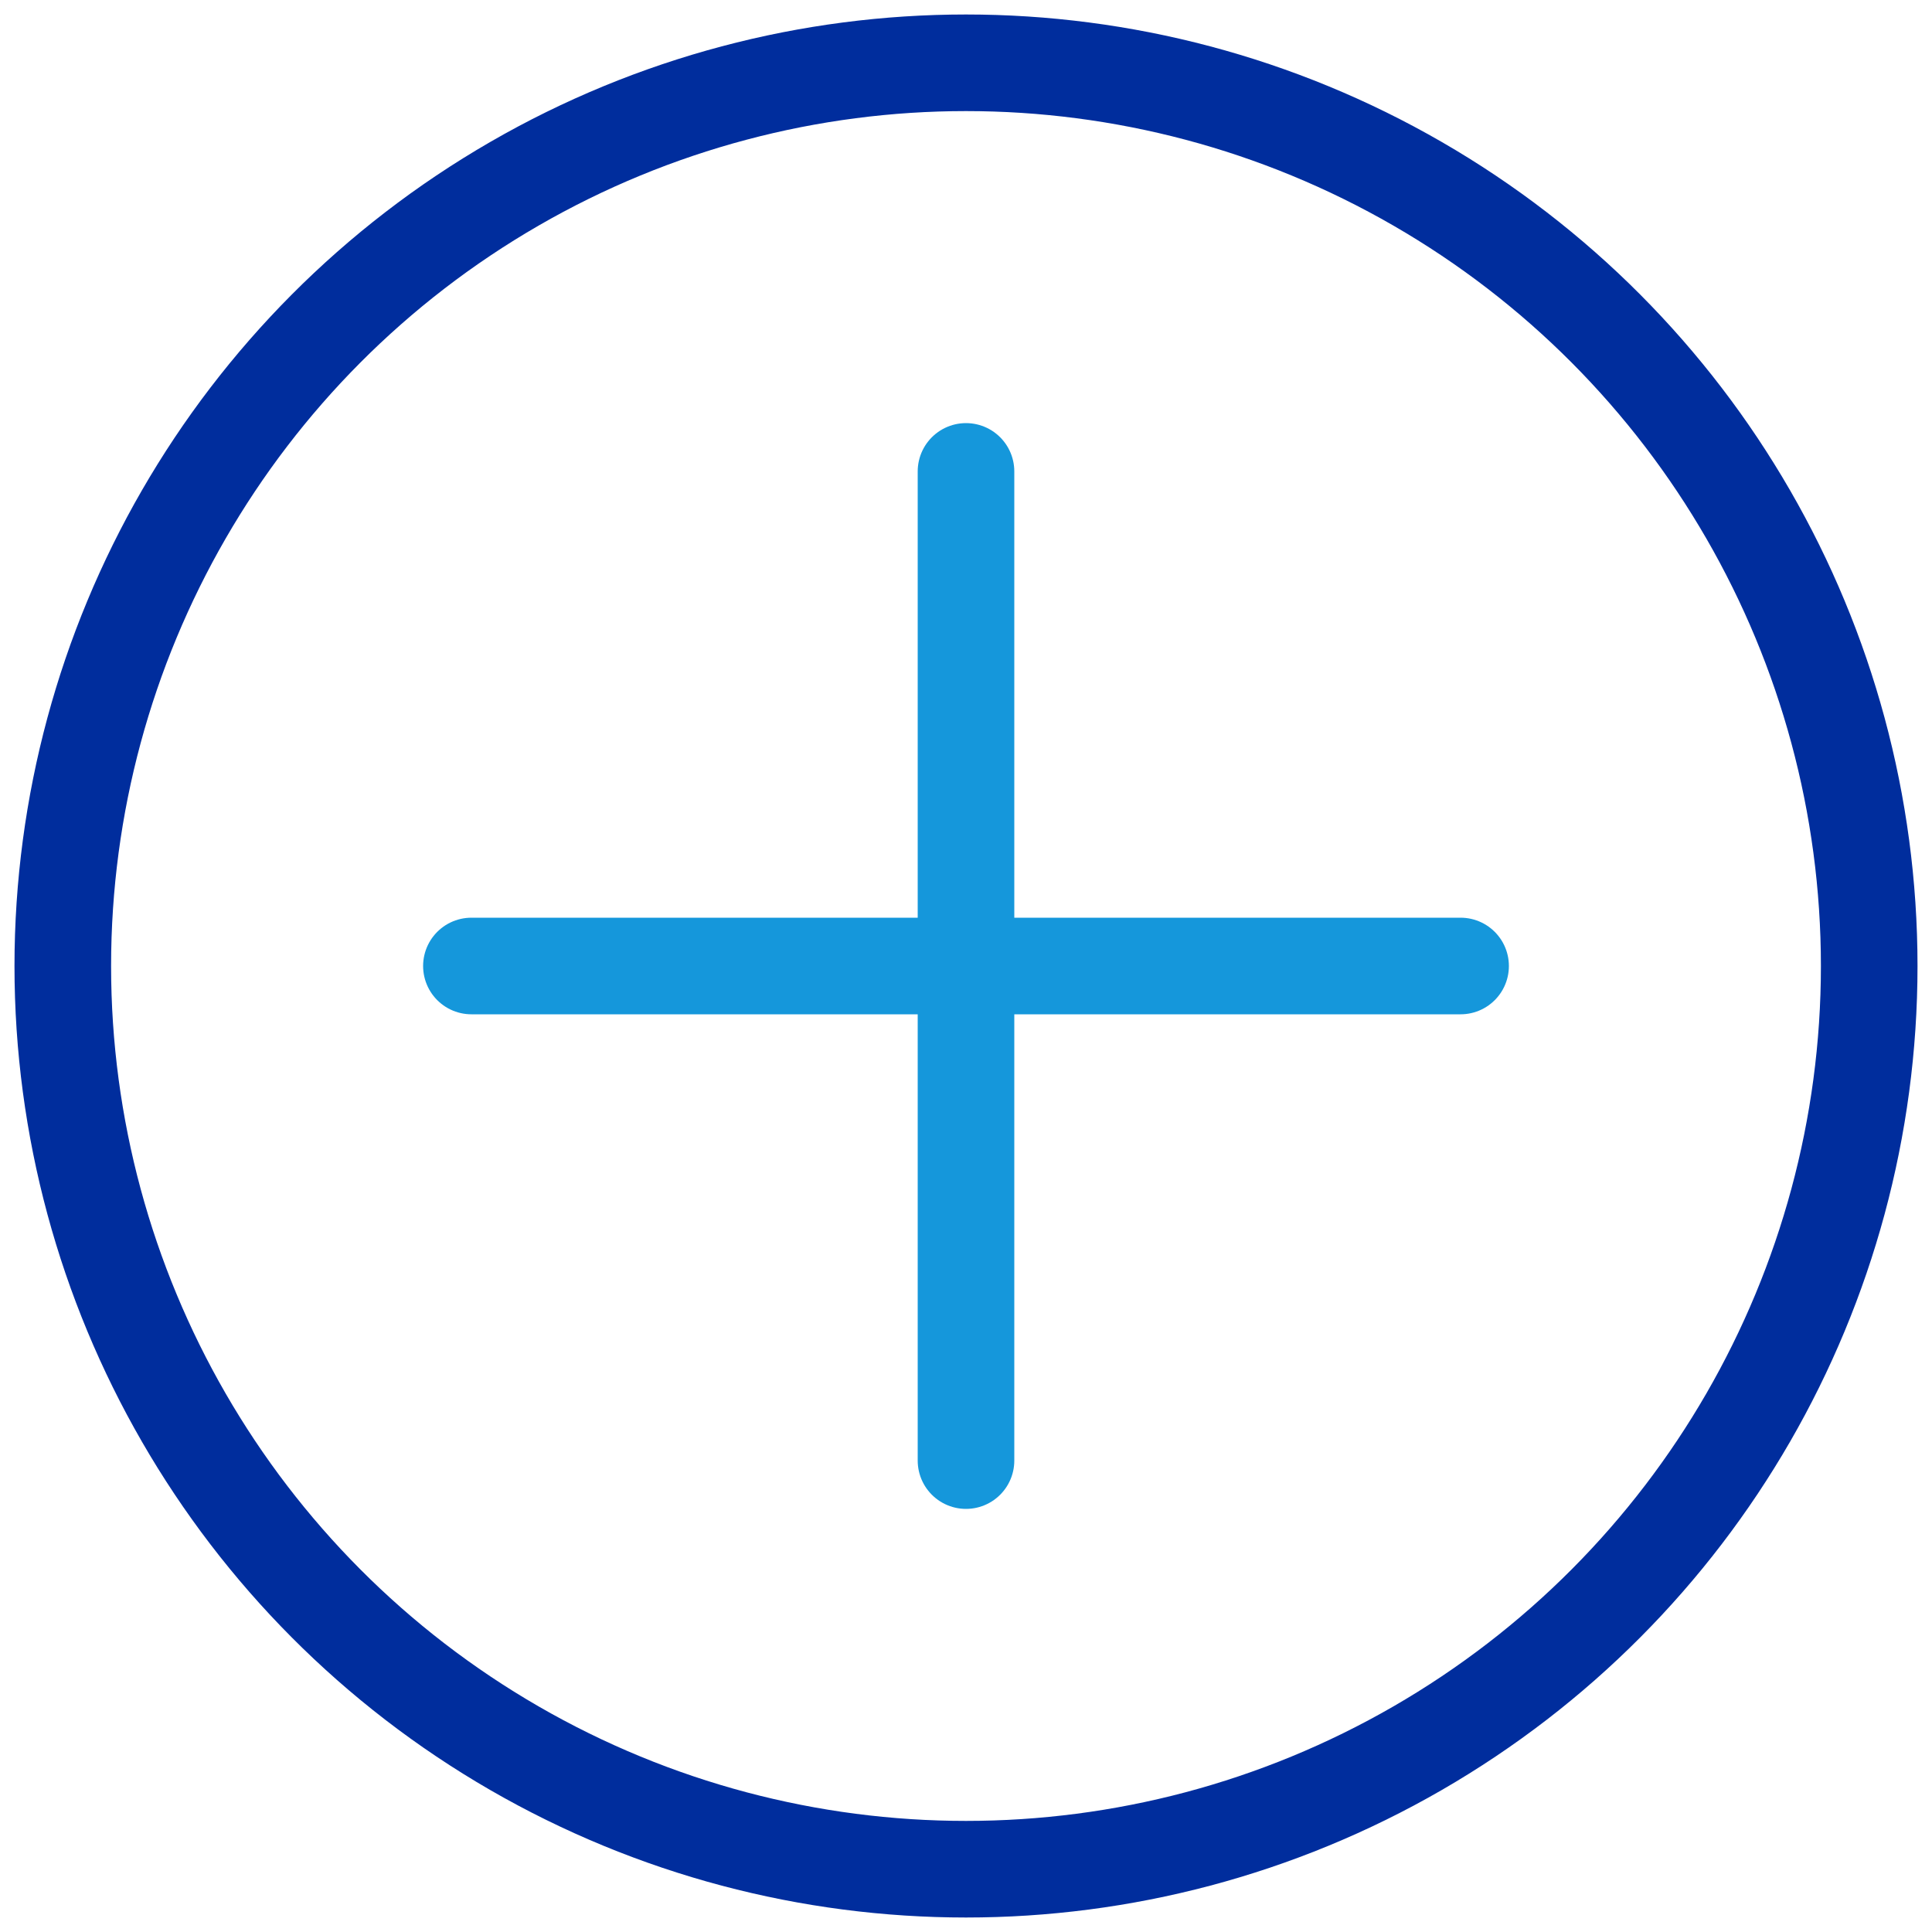 <?xml version="1.0" encoding="UTF-8"?>
<svg id="Layer_1" data-name="Layer 1" xmlns="http://www.w3.org/2000/svg" viewBox="0 0 40 40">
  <defs>
    <style>
      .cls-1 {
        stroke: #002d9d;
      }

      .cls-1, .cls-2 {
        fill: none;
        stroke-linecap: round;
        stroke-linejoin: round;
        stroke-width: 2px;
      }

      .cls-2 {
        stroke: #1597db;
      }
    </style>
  </defs>
  <circle class="cls-1" cx="20" cy="20" r="18.7"/>
  <line class="cls-2" x1="30.24" y1="20" x2="9.76" y2="20"/>
  <line class="cls-2" x1="20" y1="30.24" x2="20" y2="9.76"/>
</svg>